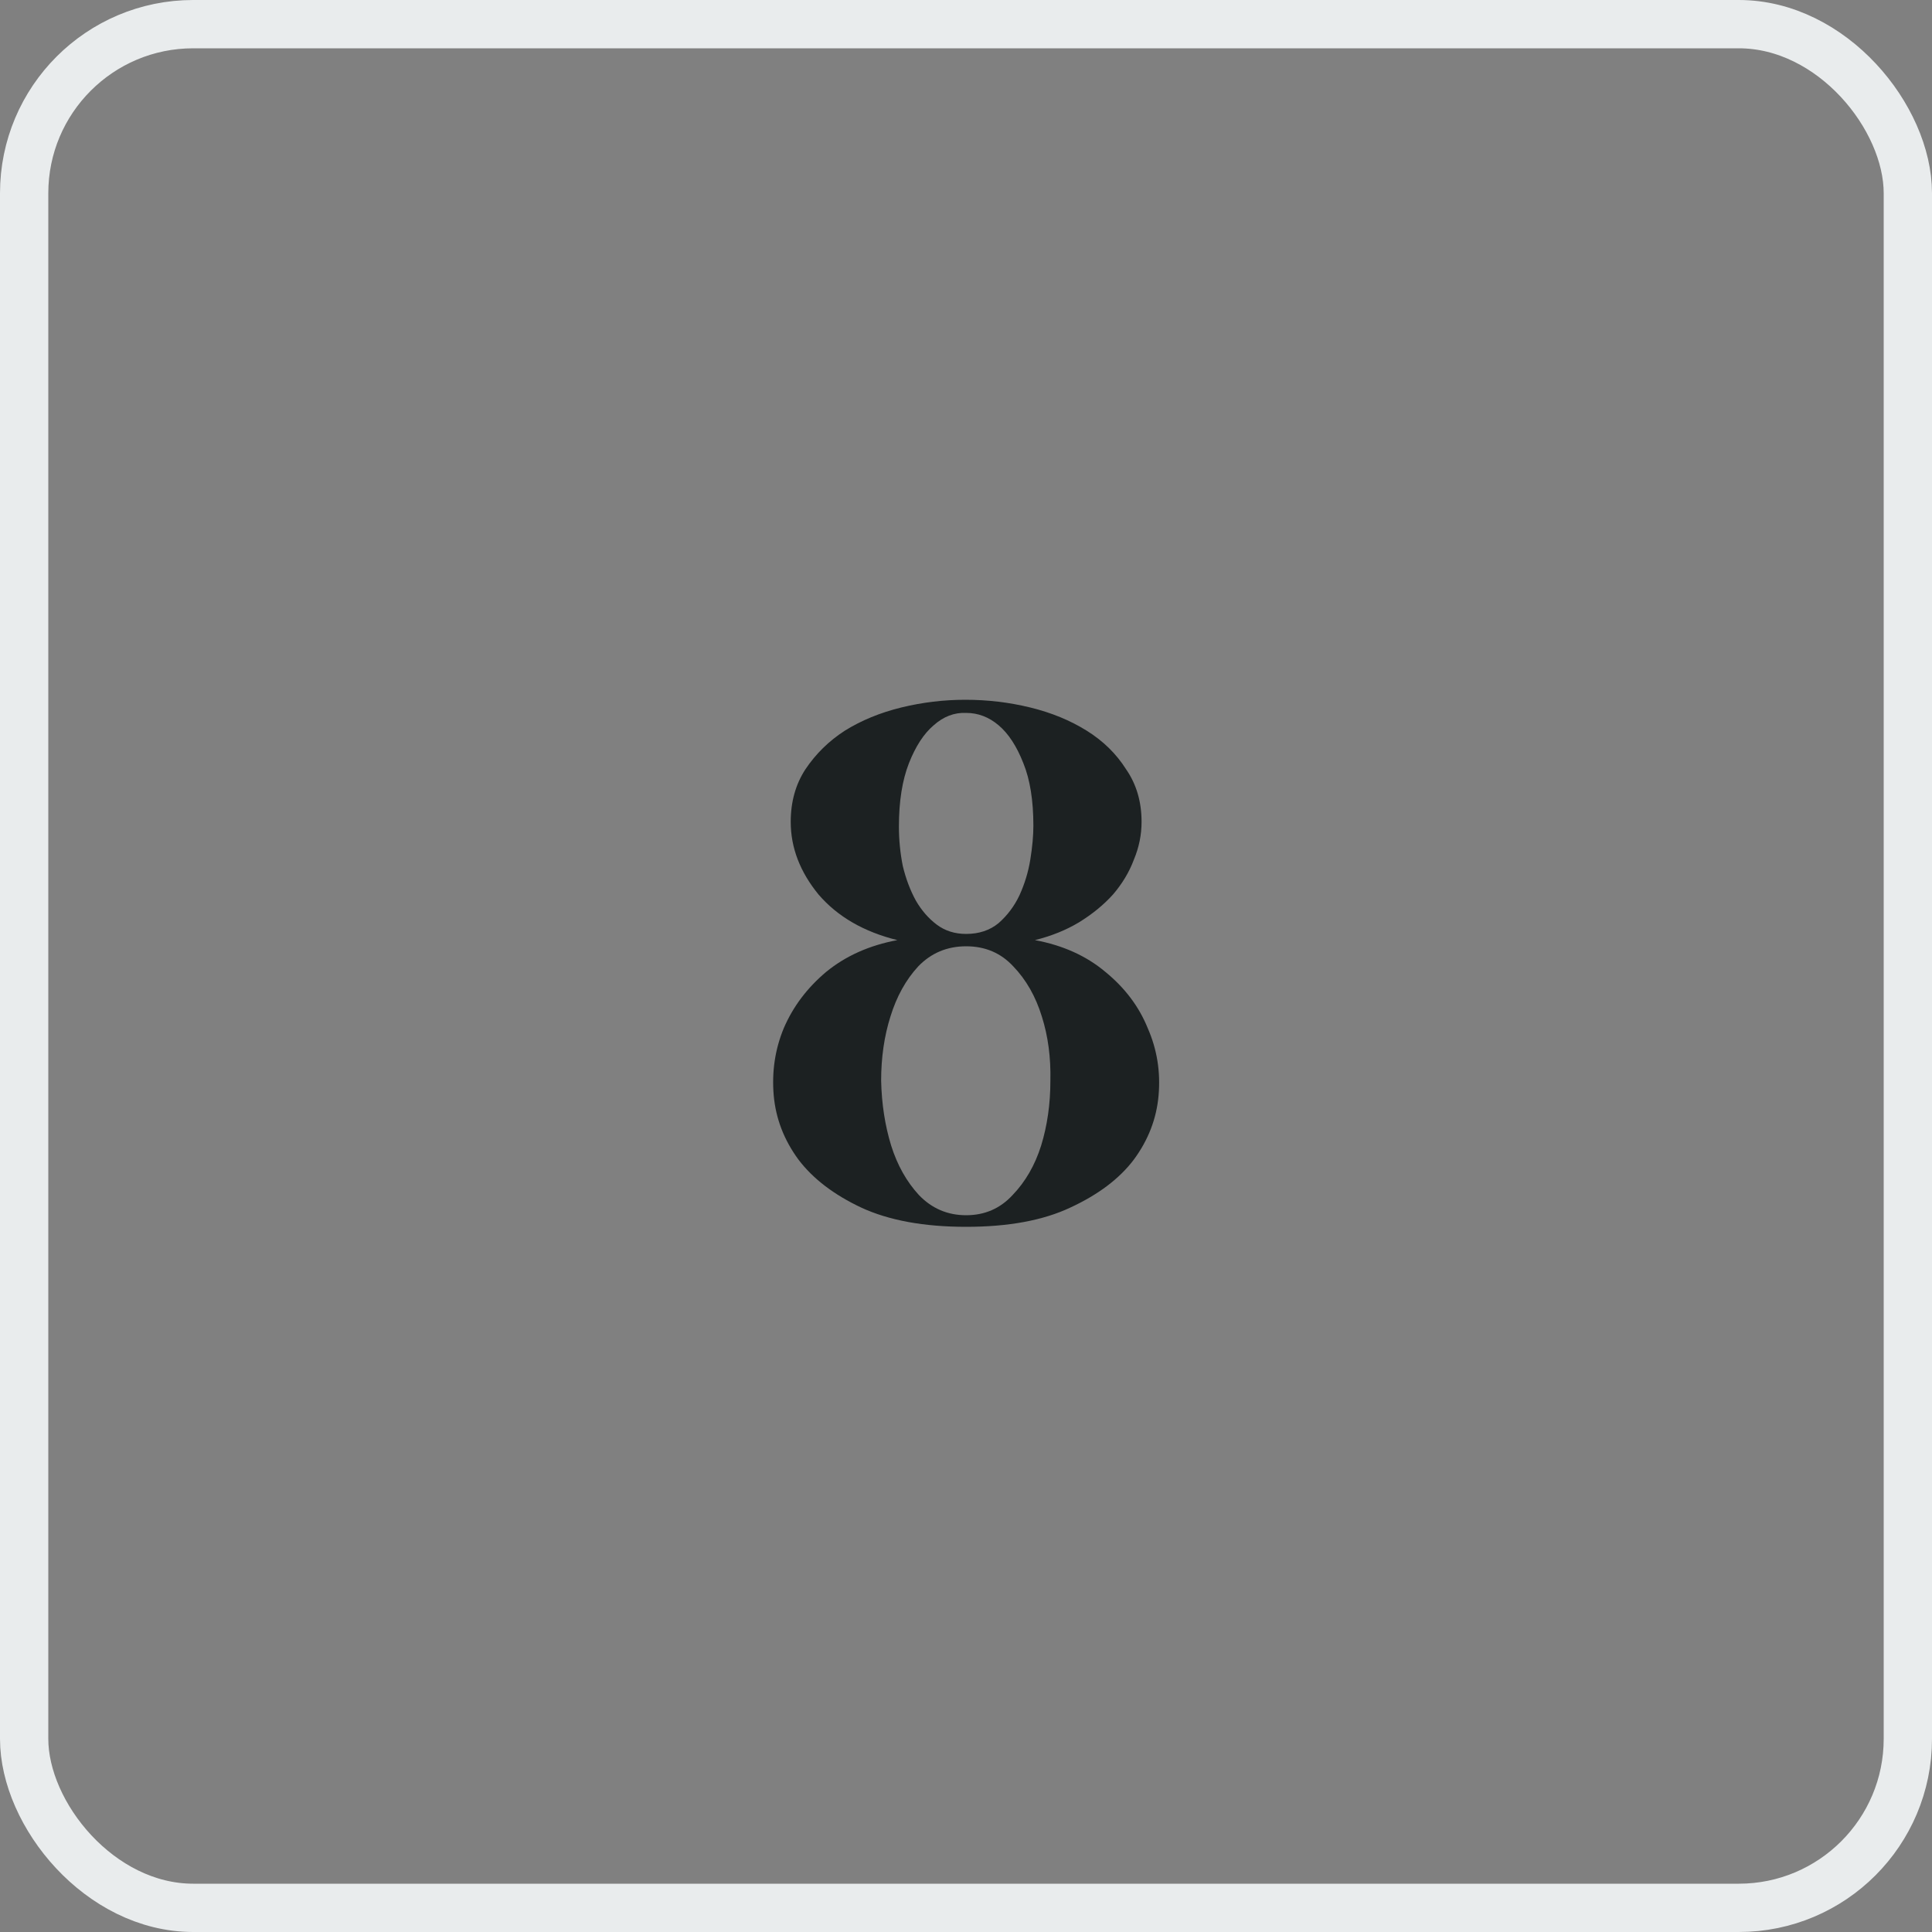 <svg xmlns="http://www.w3.org/2000/svg" width="40" height="40" viewBox="0 0 40 40" fill="none"><rect x="0" y="0" width="40" height="40" fill="#808080" stroke="none"/><rect x="0.5" y="0.5" width="39" height="39" rx="3.5" stroke="#E9ECED"></rect><path d="M18.579 19.464C17.886 19.293 17.342 18.979 16.947 18.52C16.563 18.051 16.371 17.549 16.371 17.016C16.371 16.6 16.473 16.237 16.675 15.928C16.889 15.608 17.161 15.341 17.491 15.128C17.833 14.915 18.222 14.755 18.659 14.648C19.097 14.541 19.539 14.488 19.987 14.488C20.446 14.488 20.894 14.541 21.331 14.648C21.769 14.755 22.158 14.915 22.499 15.128C22.841 15.341 23.113 15.608 23.315 15.928C23.529 16.237 23.635 16.6 23.635 17.016C23.635 17.283 23.582 17.544 23.475 17.8C23.379 18.056 23.235 18.296 23.043 18.52C22.851 18.733 22.617 18.925 22.339 19.096C22.073 19.256 21.769 19.379 21.427 19.464C22.003 19.571 22.489 19.789 22.883 20.12C23.289 20.451 23.582 20.84 23.763 21.288C23.955 21.725 24.03 22.189 23.987 22.68C23.945 23.16 23.774 23.603 23.475 24.008C23.177 24.403 22.739 24.733 22.163 25C21.598 25.267 20.878 25.4 20.003 25.4C19.129 25.4 18.403 25.267 17.827 25C17.262 24.733 16.83 24.403 16.531 24.008C16.233 23.603 16.062 23.16 16.019 22.68C15.977 22.189 16.046 21.725 16.227 21.288C16.419 20.84 16.713 20.451 17.107 20.12C17.513 19.789 18.003 19.571 18.579 19.464ZM18.611 17.112C18.611 17.389 18.638 17.661 18.691 17.928C18.755 18.195 18.846 18.435 18.963 18.648C19.081 18.851 19.225 19.016 19.395 19.144C19.566 19.272 19.769 19.336 20.003 19.336C20.27 19.336 20.494 19.261 20.675 19.112C20.857 18.952 21.001 18.76 21.107 18.536C21.214 18.301 21.289 18.056 21.331 17.8C21.374 17.533 21.395 17.299 21.395 17.096C21.395 16.573 21.326 16.141 21.187 15.8C21.049 15.448 20.878 15.187 20.675 15.016C20.473 14.845 20.249 14.76 20.003 14.76C19.758 14.749 19.534 14.835 19.331 15.016C19.129 15.187 18.958 15.448 18.819 15.8C18.681 16.152 18.611 16.589 18.611 17.112ZM20.003 25.16C20.387 25.16 20.707 25.021 20.963 24.744C21.23 24.467 21.427 24.125 21.555 23.72C21.683 23.304 21.747 22.856 21.747 22.376C21.758 21.896 21.699 21.453 21.571 21.048C21.443 20.632 21.246 20.285 20.979 20.008C20.723 19.731 20.398 19.592 20.003 19.592C19.609 19.592 19.278 19.731 19.011 20.008C18.755 20.285 18.563 20.632 18.435 21.048C18.307 21.453 18.243 21.896 18.243 22.376C18.254 22.856 18.323 23.304 18.451 23.72C18.579 24.125 18.771 24.467 19.027 24.744C19.294 25.021 19.619 25.16 20.003 25.16Z" fill="#1C2122"></path></svg>